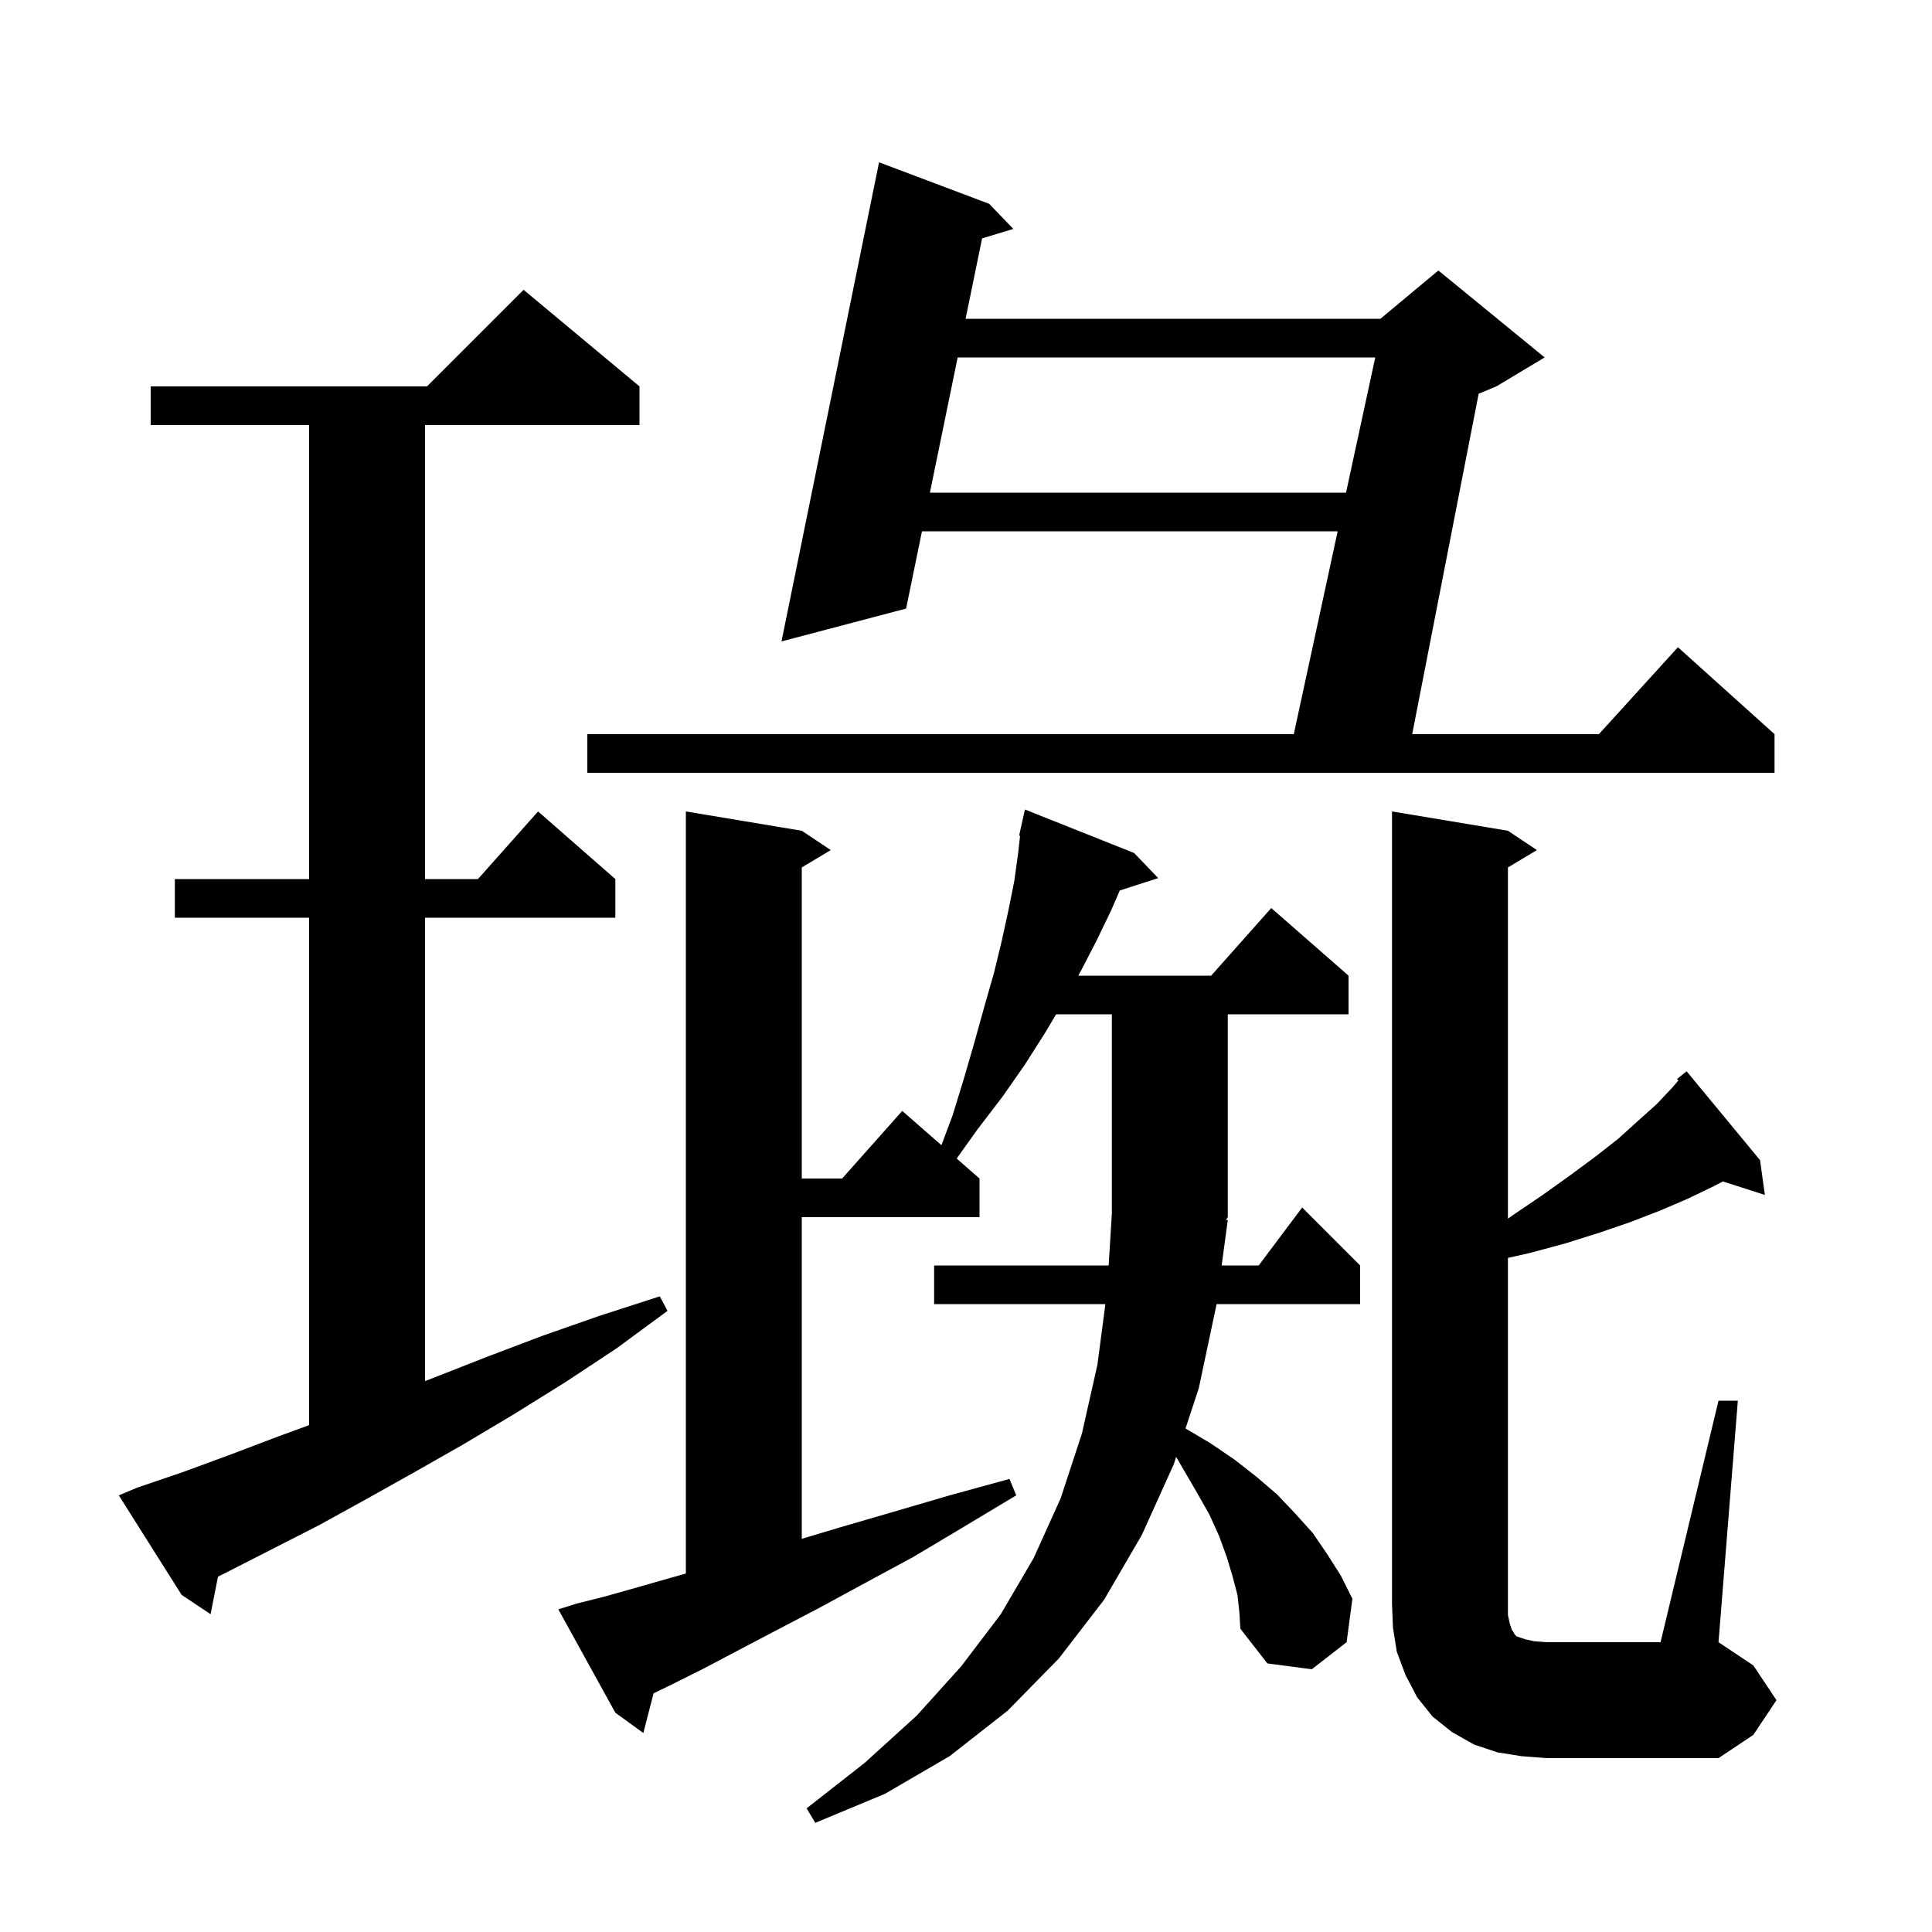 <svg xmlns="http://www.w3.org/2000/svg" xmlns:xlink="http://www.w3.org/1999/xlink" version="1.1" baseProfile="full" viewBox="0 0 200 200" width="200" height="200">
<g fill="black">
<path d="M 127.1 126.3 L 126.466 131.0 L 130.3 131.0 L 134.8 125.0 L 140.8 131.0 L 140.8 135.0 L 125.927 135.0 L 125.9 135.2 L 124.1 143.7 L 122.726 147.875 L 125.3 149.4 L 127.8 151.1 L 130.1 152.9 L 132.2 154.7 L 134.1 156.7 L 135.9 158.7 L 137.4 160.9 L 138.8 163.1 L 140.0 165.5 L 139.4 170.0 L 135.8 172.8 L 131.2 172.2 L 128.4 168.6 L 128.3 166.9 L 128.1 165.1 L 127.6 163.2 L 127.0 161.2 L 126.2 159.0 L 125.2 156.8 L 123.9 154.5 L 122.5 152.1 L 121.758 150.815 L 121.5 151.6 L 118.2 158.9 L 114.3 165.6 L 109.6 171.7 L 104.3 177.1 L 98.3 181.8 L 91.6 185.7 L 84.4 188.7 L 83.5 187.2 L 89.5 182.5 L 94.9 177.6 L 99.5 172.5 L 103.6 167.1 L 107.0 161.3 L 109.8 155.1 L 112.0 148.4 L 113.6 141.3 L 114.429 135.0 L 96.7 135.0 L 96.7 131.0 L 114.767 131.0 L 115.1 125.6 L 115.1 105.0 L 109.328 105.0 L 108.2 106.9 L 106.1 110.2 L 103.8 113.5 L 101.2 116.9 L 99.035 119.931 L 101.4 122.0 L 101.4 126.0 L 83.0 126.0 L 83.0 159.3 L 87.0 158.1 L 92.5 156.5 L 98.3 154.8 L 104.5 153.1 L 105.2 154.8 L 99.7 158.1 L 94.5 161.2 L 89.5 163.9 L 84.9 166.4 L 80.5 168.7 L 76.5 170.8 L 72.9 172.7 L 69.5 174.4 L 67.656 175.292 L 66.6 179.4 L 63.7 177.3 L 57.8 166.6 L 59.7 166.0 L 62.5 165.3 L 65.7 164.4 L 69.2 163.4 L 71.0 162.892 L 71.0 84.0 L 83.0 86.0 L 86.0 88.0 L 83.0 89.8 L 83.0 122.0 L 87.178 122.0 L 93.4 115.0 L 97.456 118.549 L 98.6 115.5 L 99.8 111.6 L 100.9 107.8 L 101.9 104.2 L 102.9 100.7 L 103.7 97.4 L 104.4 94.2 L 105.0 91.2 L 105.4 88.3 L 105.598 86.515 L 105.5 86.5 L 106.1 83.8 L 117.4 88.3 L 119.9 90.9 L 115.919 92.18 L 115.0 94.3 L 113.5 97.4 L 111.9 100.5 L 111.619 101.0 L 125.378 101.0 L 131.6 94.0 L 139.6 101.0 L 139.6 105.0 L 127.1 105.0 L 127.1 126.0 L 126.907 126.289 Z M 157.5 181.8 L 155.0 181.4 L 152.6 180.6 L 150.3 179.3 L 148.3 177.7 L 146.7 175.7 L 145.5 173.4 L 144.6 171.0 L 144.2 168.5 L 144.1 166.0 L 144.1 84.0 L 156.1 86.0 L 159.1 88.0 L 156.1 89.8 L 156.1 126.159 L 156.6 125.8 L 159.7 123.7 L 162.5 121.7 L 165.2 119.7 L 167.5 117.9 L 169.6 116.0 L 171.5 114.3 L 173.1 112.6 L 173.752 111.848 L 173.6 111.7 L 174.6 110.9 L 182.2 120.1 L 182.7 123.7 L 178.355 122.303 L 177.4 122.8 L 174.7 124.1 L 171.9 125.3 L 168.8 126.5 L 165.6 127.6 L 162.1 128.7 L 158.4 129.7 L 156.1 130.218 L 156.1 167.2 L 156.3 168.1 L 156.5 168.7 L 156.7 169.0 L 156.8 169.2 L 157.0 169.4 L 157.9 169.7 L 158.8 169.9 L 160.1 170.0 L 171.9 170.0 L 177.9 145.0 L 179.9 145.0 L 177.9 170.0 L 181.5 172.4 L 183.9 176.0 L 181.5 179.6 L 177.9 182.0 L 160.1 182.0 Z M 14.2 154.0 L 18.9 152.4 L 23.8 150.6 L 28.8 148.7 L 32.0 147.531 L 32.0 95.0 L 18.1 95.0 L 18.1 91.0 L 32.0 91.0 L 32.0 44.0 L 15.6 44.0 L 15.6 40.0 L 44.2 40.0 L 54.2 30.0 L 66.2 40.0 L 66.2 44.0 L 44.0 44.0 L 44.0 91.0 L 49.478 91.0 L 55.7 84.0 L 63.7 91.0 L 63.7 95.0 L 44.0 95.0 L 44.0 142.972 L 44.7 142.7 L 50.3 140.5 L 56.1 138.3 L 62.1 136.2 L 68.3 134.2 L 69.1 135.7 L 63.8 139.6 L 58.5 143.1 L 53.2 146.4 L 48.0 149.5 L 42.9 152.4 L 37.9 155.2 L 33.0 157.9 L 28.1 160.4 L 23.4 162.8 L 22.566 163.217 L 21.8 167.1 L 18.8 165.1 L 12.3 154.8 Z M 102.4 21.1 L 104.9 23.7 L 101.666 24.676 L 99.958 33.0 L 142.9 33.0 L 148.9 28.0 L 159.9 37.0 L 154.9 40.0 L 153.07 40.762 L 146.19 76.0 L 165.518 76.0 L 173.7 67.0 L 183.7 76.0 L 183.7 80.0 L 60.8 80.0 L 60.8 76.0 L 133.933 76.0 L 138.474 55.0 L 95.442 55.0 L 93.8 63.0 L 80.9 66.4 L 91.0 16.8 Z M 99.137 37.0 L 96.263 51.0 L 139.34 51.0 L 142.367 37.0 Z " />
</g>
</svg>
